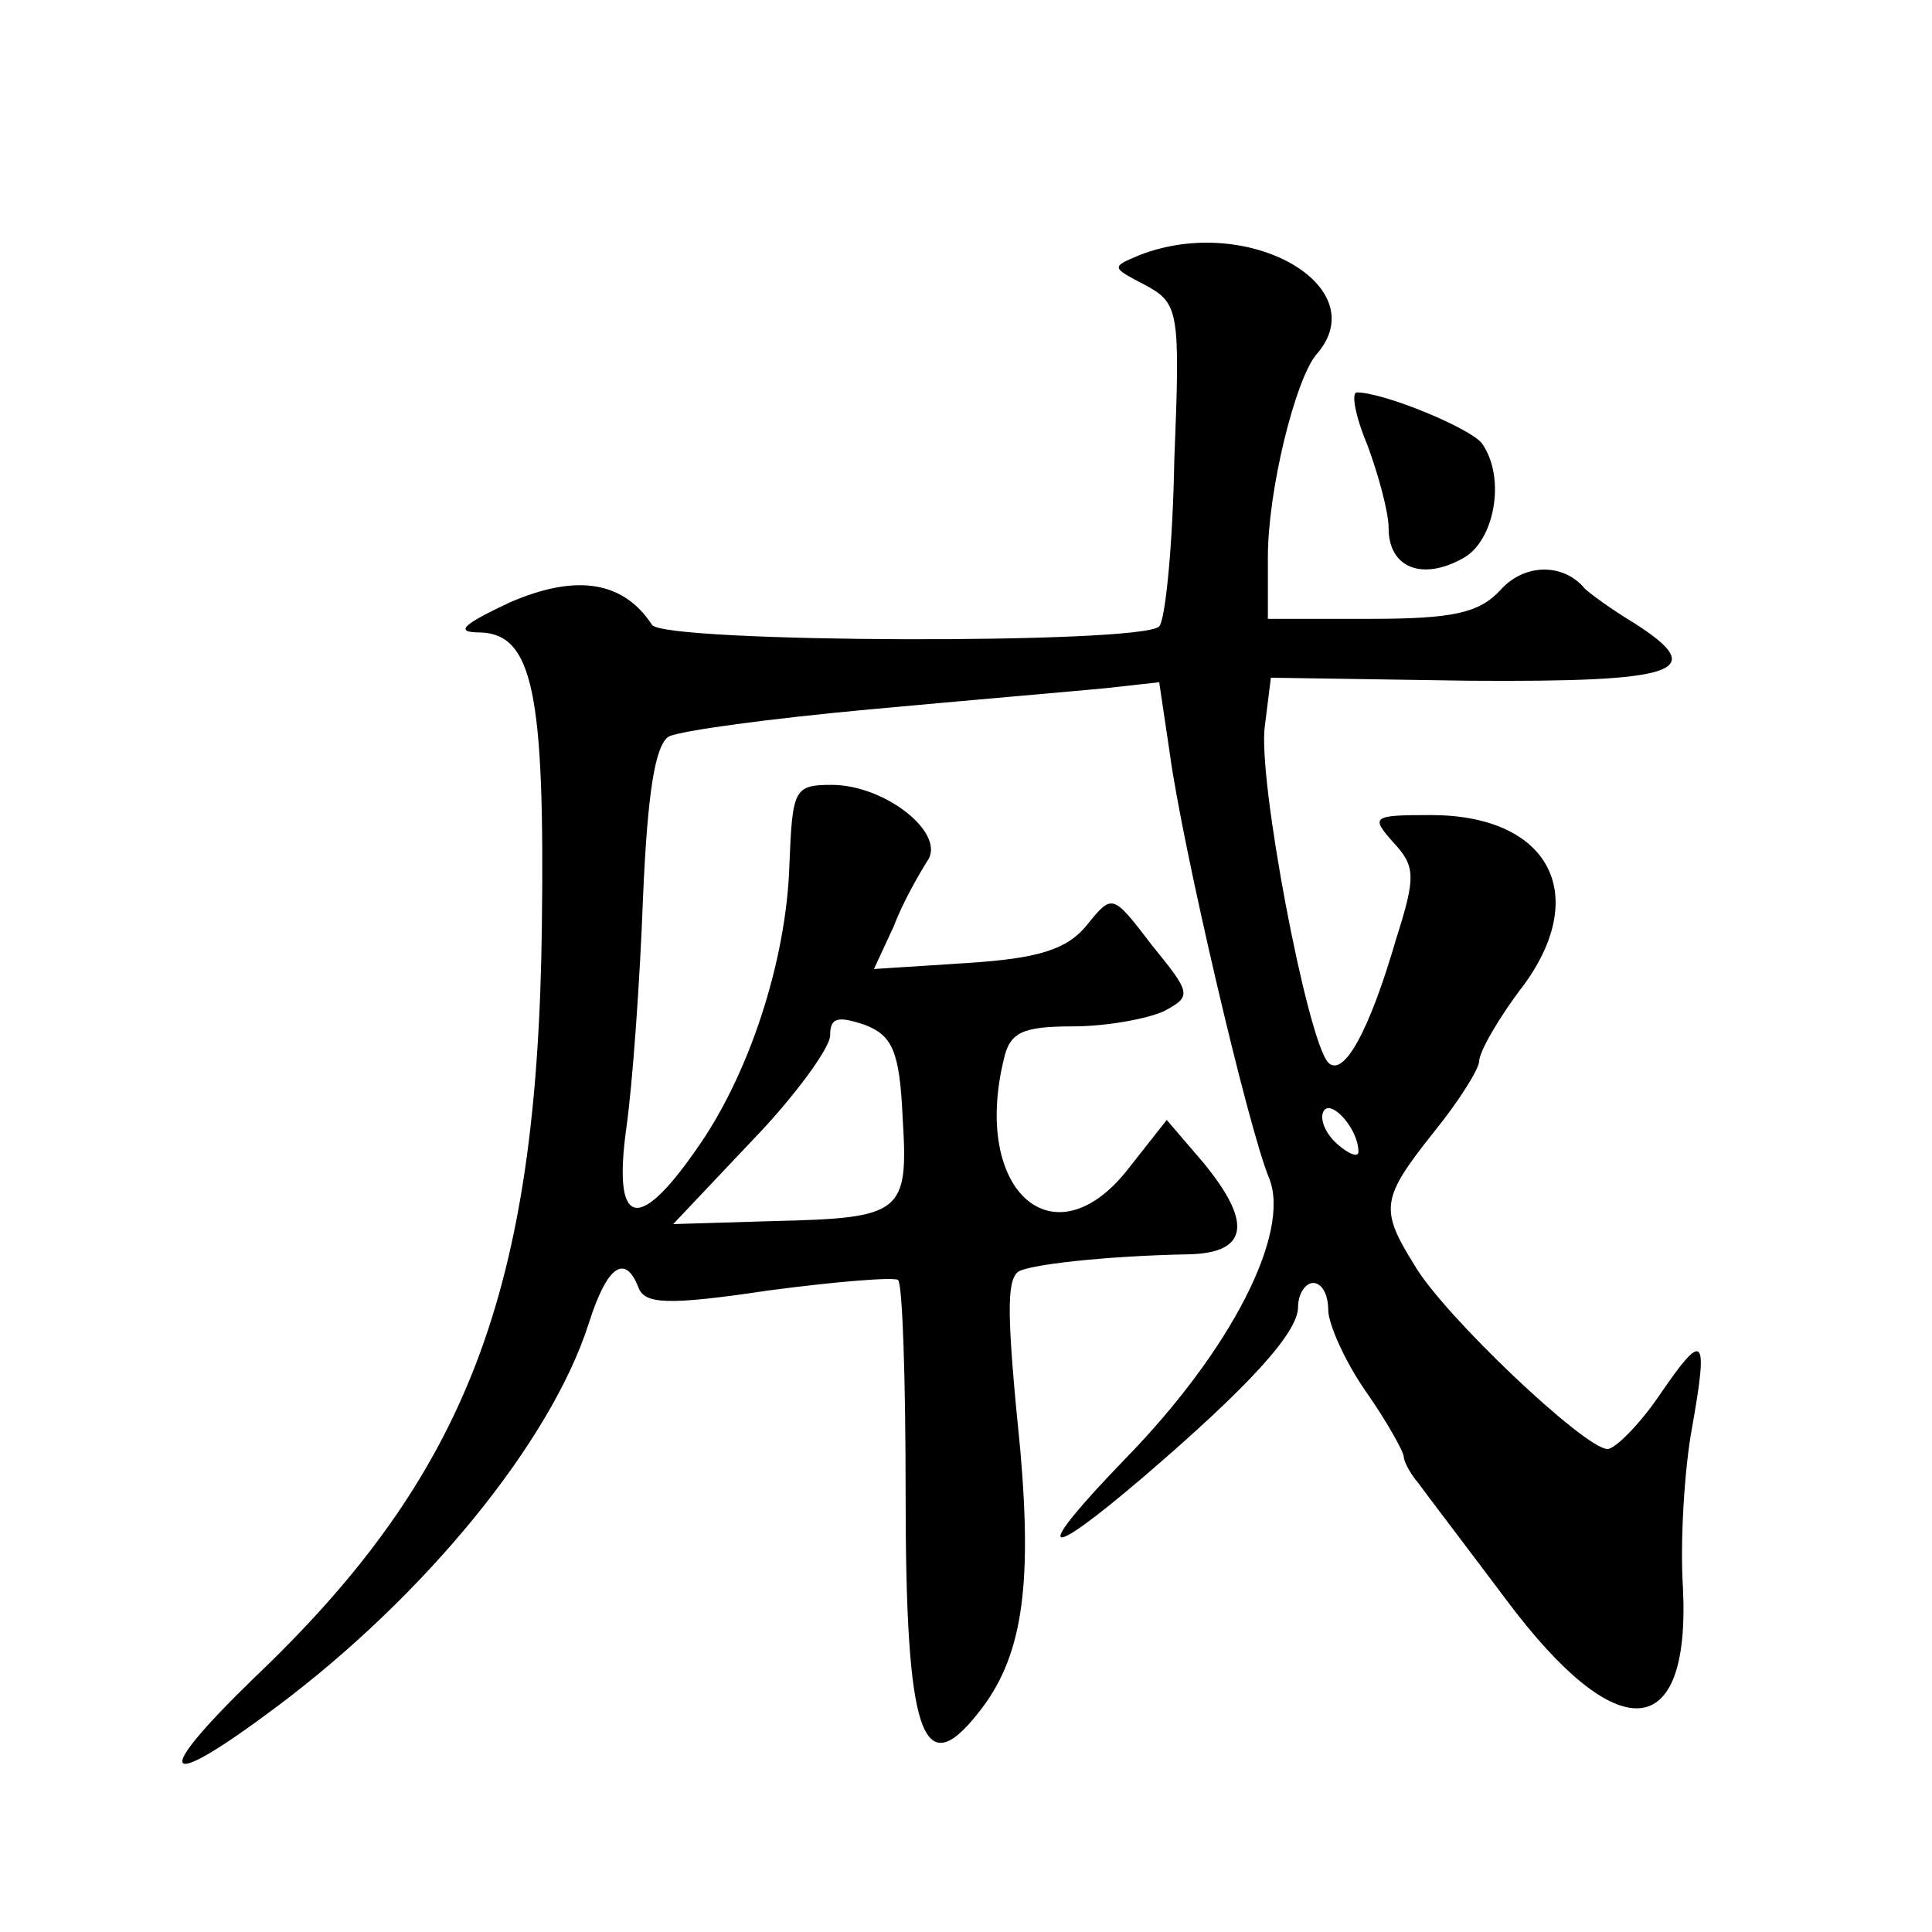 <?xml version="1.0" standalone="no"?>
<!DOCTYPE svg PUBLIC "-//W3C//DTD SVG 20010904//EN"
 "http://www.w3.org/TR/2001/REC-SVG-20010904/DTD/svg10.dtd">
<svg version="1.0" xmlns="http://www.w3.org/2000/svg"
 width="128pt" height="128pt" viewBox="0 0 128 128"
 preserveAspectRatio="xMidYMid meet">
<g transform="translate(0,128) scale(0.1,-0.1)"
fill="#0" stroke="none">
<path d="M755 1111 c-19 -8 -19 -8 4 -20 22 -12 23 -17 19 -116 -1 -57 -6 -106
-10 -110 -11 -12 -328 -11 -336 1 -19 29 -50 34 -94 15 -32 -15 -37 -20 -20 -20
35 -1 43 -40 41 -195 -3 -241 -49 -363 -191 -498 -69 -67 -61 -76 15 -19 99 74
182 176 207 254 12 38 24 47 33 24 4 -11 19 -12 86 -2 45 6 83 9 86 7 3 -3 5 -67
5 -142 0 -159 11 -192 48 -145 29 36 36 82 28 174 -9 89 -9 111 -2 118 5 5 59 11
114 12 39 1 42 21 9 61 l-24 28 -26 -33 c-49 -62 -103 -14 -82 73 4 18 12 22 46
22 22 0 49 5 60 10 19 10 18 12 -8 44 -26 34 -26 34 -43 13 -13 -16 -32 -22 -79
-25 l-62 -4 13 28 c6 16 17 35 22 43 14 18 -27 51 -63 51 -25 0 -26 -3 -28 -53
-2 -64 -27 -140 -62 -189 -39 -56 -55 -50 -46 15 4 28 9 97 11 152 3 70 8 101 17
107 8 4 68 12 133 18 65 6 135 12 156 14 l36 4 7 -47 c8 -60 52 -249 66 -282 14
-36 -25 -113 -95 -185 -62 -64 -57 -71 11 -13 70 60 103 96 103 113 0 9 5 16 10
16 6 0 10 -8 10 -18 0 -9 11 -34 25 -54 14 -20 25 -40 25 -43 0 -3 4 -11 10 -18
5 -7 31 -41 58 -77 74 -99 122 -95 117 8 -2 31 1 79 6 106 11 62 8 65 -22 21 -13
-19 -29 -35 -34 -35 -15 0 -109 89 -128 122 -23 37 -22 44 13 88 17 21 30 42 30
47 0 6 13 29 30 51 44 61 15 112 -62 112 -39 0 -40 -1 -25 -18 15 -16 15 -23 2
-64 -18 -62 -35 -92 -45 -82 -14 15 -47 189 -42 223 l4 32 131 -2 c139 -1 160 6
110 38 -15 9 -30 20 -33 23 -14 17 -40 17 -56 -1 -14 -15 -31 -19 -86 -19 l-68
0 0 41 c0 44 18 117 32 134 40 45 -45 94 -117 66z m-157 -571 c4 -64 0 -67 -86
-69 l-66 -2 52 55 c29 30 52 62 52 70 0 12 5 13 23 7 18 -7 23 -17 25 -61z m302
-23 c0 -4 -6 -2 -14 5 -8 7 -12 17 -9 22 5 8 23 -12 23 -27z M906 985 c7 -19 14
-44 14 -55 0 -26 22 -35 49 -20 21 11 29 53 13 76 -7 10 -65 34 -83 34 -4 0 -1
-16 7 -35z"/>
</g>
</svg>

